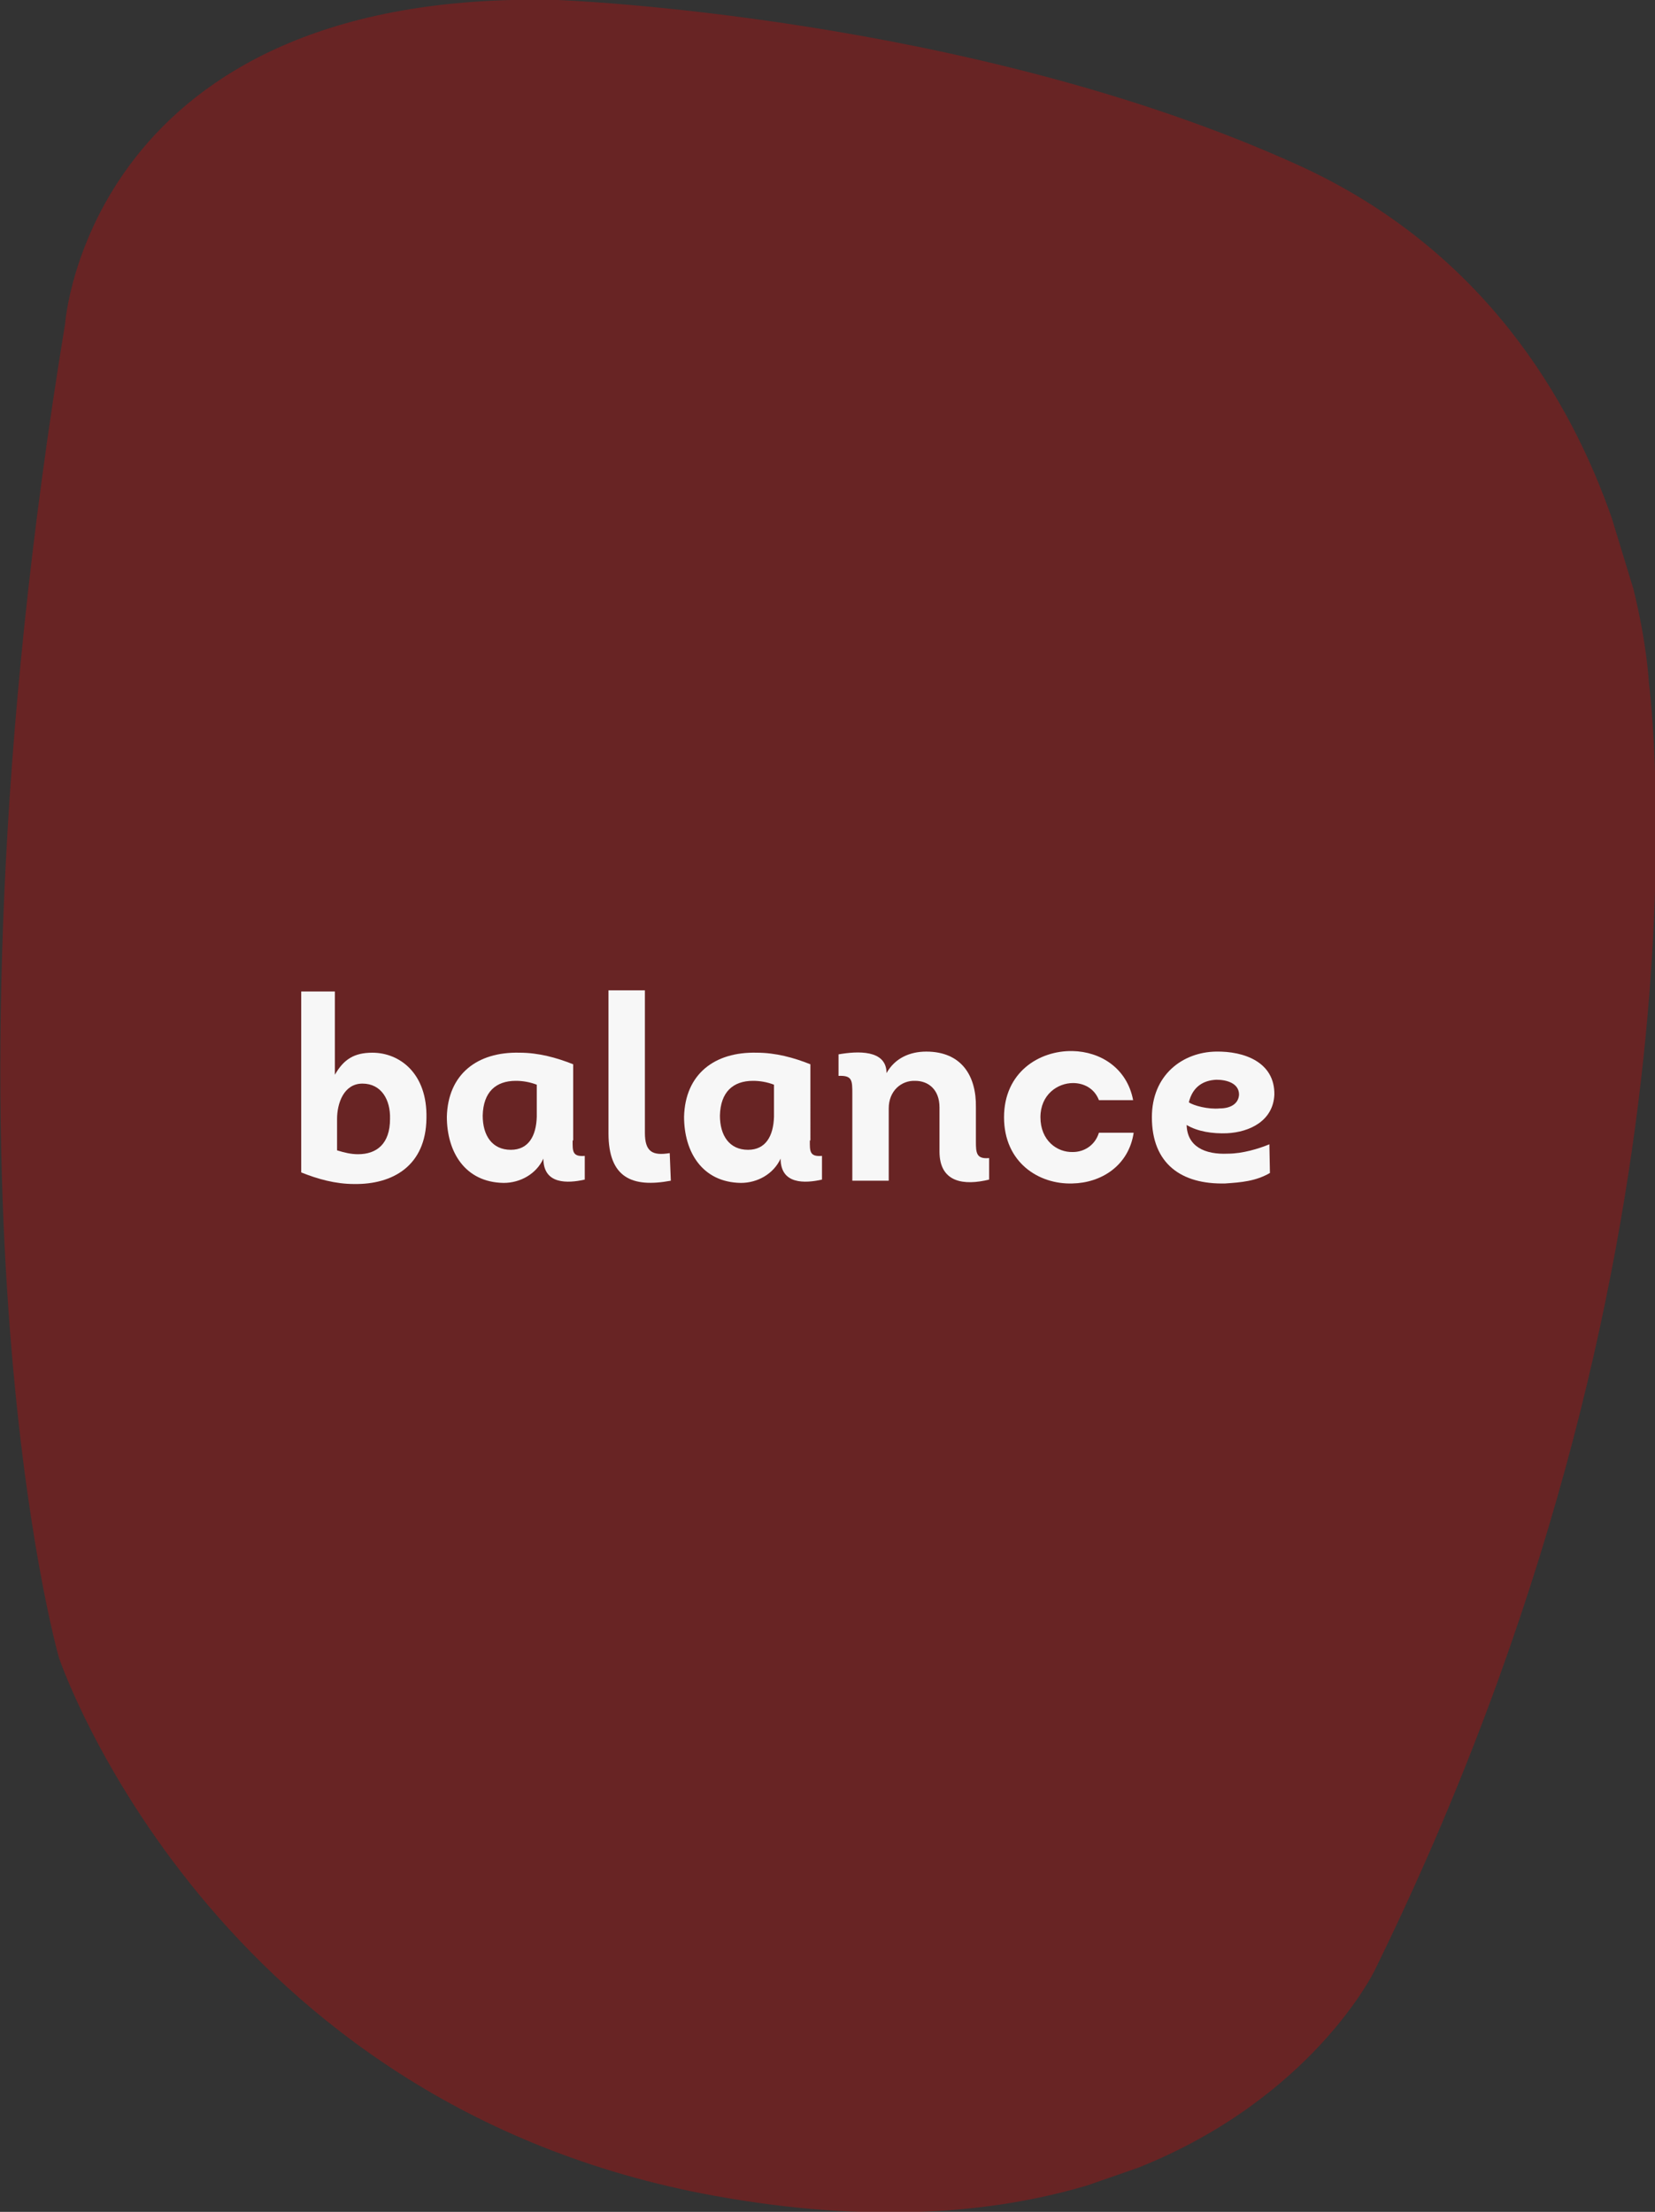<?xml version="1.0" encoding="utf-8"?>
<!-- Generator: Adobe Illustrator 28.1.0, SVG Export Plug-In . SVG Version: 6.00 Build 0)  -->
<svg version="1.1" id="レイヤー_1" xmlns="http://www.w3.org/2000/svg" xmlns:xlink="http://www.w3.org/1999/xlink" x="0px"
	 y="0px" viewBox="0 0 300 400.9" style="enable-background:new 0 0 300 400.9;" xml:space="preserve">
<rect x="0" y="0" width="300" height="400.9" fill="#333333" stroke="none"/>
<style type="text/css">
	.st0{opacity:0.3;fill:#E40002;enable-background:new    ;}
	.st1{enable-background:new    ;}
	.st2{fill:#F7F7F7;}
</style>
<g>
	<path class="st0" d="M292.2,94c-7.4-21.3-23.2-48.7-56.7-64c-60-27.3-134.4-30-134.4-30C16-2.1,11.8,58.7,11.8,58.7
		c-25.6,155.4-1.4,240.8-1.1,241.8c0,0,0,0,0,0c0.3,0.9,27.8,81,118.9,97.5c28.2,5.1,50.3,3.2,67.5-1.9l9.2-3.2
		c31.6-12.6,42.8-35.6,42.8-35.6c63.7-129.6,49.8-233.5,49.8-233.5s-0.3-6.8-2.8-17L292.2,94z"/>
	<g>
		<g class="st1">
			<g>
				<path class="st2" d="M54.6,179.7h6.1v15.1c1.6-2.8,3.5-4,6.8-4c4.9,0,10,3.7,9.8,11.9c-0.1,8.6-6.1,12-13.1,11.9
					c-3.4,0-6.6-0.9-9.6-2.1V179.7z M61.1,208.5c1.3,0.4,2.5,0.7,3.8,0.7c3.4,0,5.8-1.9,5.8-6.4c0.1-3.5-1.6-6.4-5-6.4
					c-3.4,0-4.6,3.6-4.6,6.4V208.5z"/>
				<path class="st2" d="M103.8,206.7c0,1.9-0.1,3,2.2,2.8v4.3c-3.1,0.7-7.5,0.9-7.5-3.8c-1.3,2.8-4.2,4.4-7.2,4.4
					c-7-0.1-10.3-5.6-10.3-12c0.2-7.7,5.5-11.8,13.2-11.6c3.4,0,6.7,0.9,9.7,2.1V206.7z M97.3,196.6c-1.3-0.5-2.6-0.7-3.8-0.7
					c-3.6,0-5.9,2-6,6.3c0,3.6,1.7,6.2,5.1,6.2c3.2,0,4.6-2.5,4.7-6V196.6z"/>
				<path class="st2" d="M116.9,179.4v25.9c0,3.5,1.4,4.2,4.5,3.7l0.2,5c-7,1.3-11.3-0.5-11.3-8.6v-25.9H116.9z"/>
				<path class="st2" d="M146.8,206.7c0,1.9-0.1,3,2.2,2.8v4.3c-3.1,0.7-7.5,0.9-7.5-3.8c-1.3,2.8-4.2,4.4-7.2,4.4
					c-7-0.1-10.3-5.6-10.3-12c0.2-7.7,5.5-11.8,13.2-11.6c3.4,0,6.7,0.9,9.7,2.1V206.7z M140.3,196.6c-1.3-0.5-2.6-0.7-3.8-0.7
					c-3.6,0-5.9,2-6,6.3c0,3.6,1.7,6.2,5.1,6.2c3.2,0,4.6-2.5,4.7-6V196.6z"/>
				<path class="st2" d="M152,191.1c3.4-0.6,8.7-0.9,8.7,3.4c1.5-2.7,4.2-3.9,7.2-3.9c6.4,0,9.1,4.4,9,10.1v6.2c0,2.1,0.1,3.2,2.4,3
					v3.9c-4.5,1.1-9,0.6-9-5.1v-8c0-3.2-2-4.8-4.4-4.8c-2.5-0.1-4.8,1.8-4.8,5V214h-6.6v-15.7c0-2.5,0-3.4-2.5-3.3V191.1z"/>
				<path class="st2" d="M199.2,199.4c-0.8-2.1-2.7-3.1-4.7-3.1c-2.8,0-5.9,2.1-5.9,6.2c0,4.2,3,6.4,5.9,6.3c2,0,4-1.2,4.7-3.5h6.3
					c-0.9,6-5.9,9.1-11.1,9.2c-6.1,0.2-12.4-3.8-12.4-12c0-8.1,6.3-12.1,12.4-12c5.1,0.1,9.9,3.1,11,8.9H199.2z"/>
				<path class="st2" d="M230.2,212.6c-2.6,1.5-5.2,1.7-8.1,1.9c-8,0.2-13.3-3.6-13.3-12c0-7.7,5.6-11.8,11.6-11.9
					c5.1-0.1,10.7,1.9,10.6,7.8c-0.2,4.7-4.4,6.8-8.6,7c-2.6,0.1-5.3-0.3-7.3-1.5c0.1,3.9,3.3,5.4,7.5,5.2c2.6,0,5.6-0.9,7.5-1.7
					L230.2,212.6z M221.1,200.9c1.9,0,3.4-0.8,3.5-2.5c0-2.1-2.3-2.7-4.1-2.7c-2.3,0.1-4.3,1.2-5,4.1
					C216.4,200.4,219,201.1,221.1,200.9z"/>
			</g>
		</g>
	</g>
</g>
</svg>
